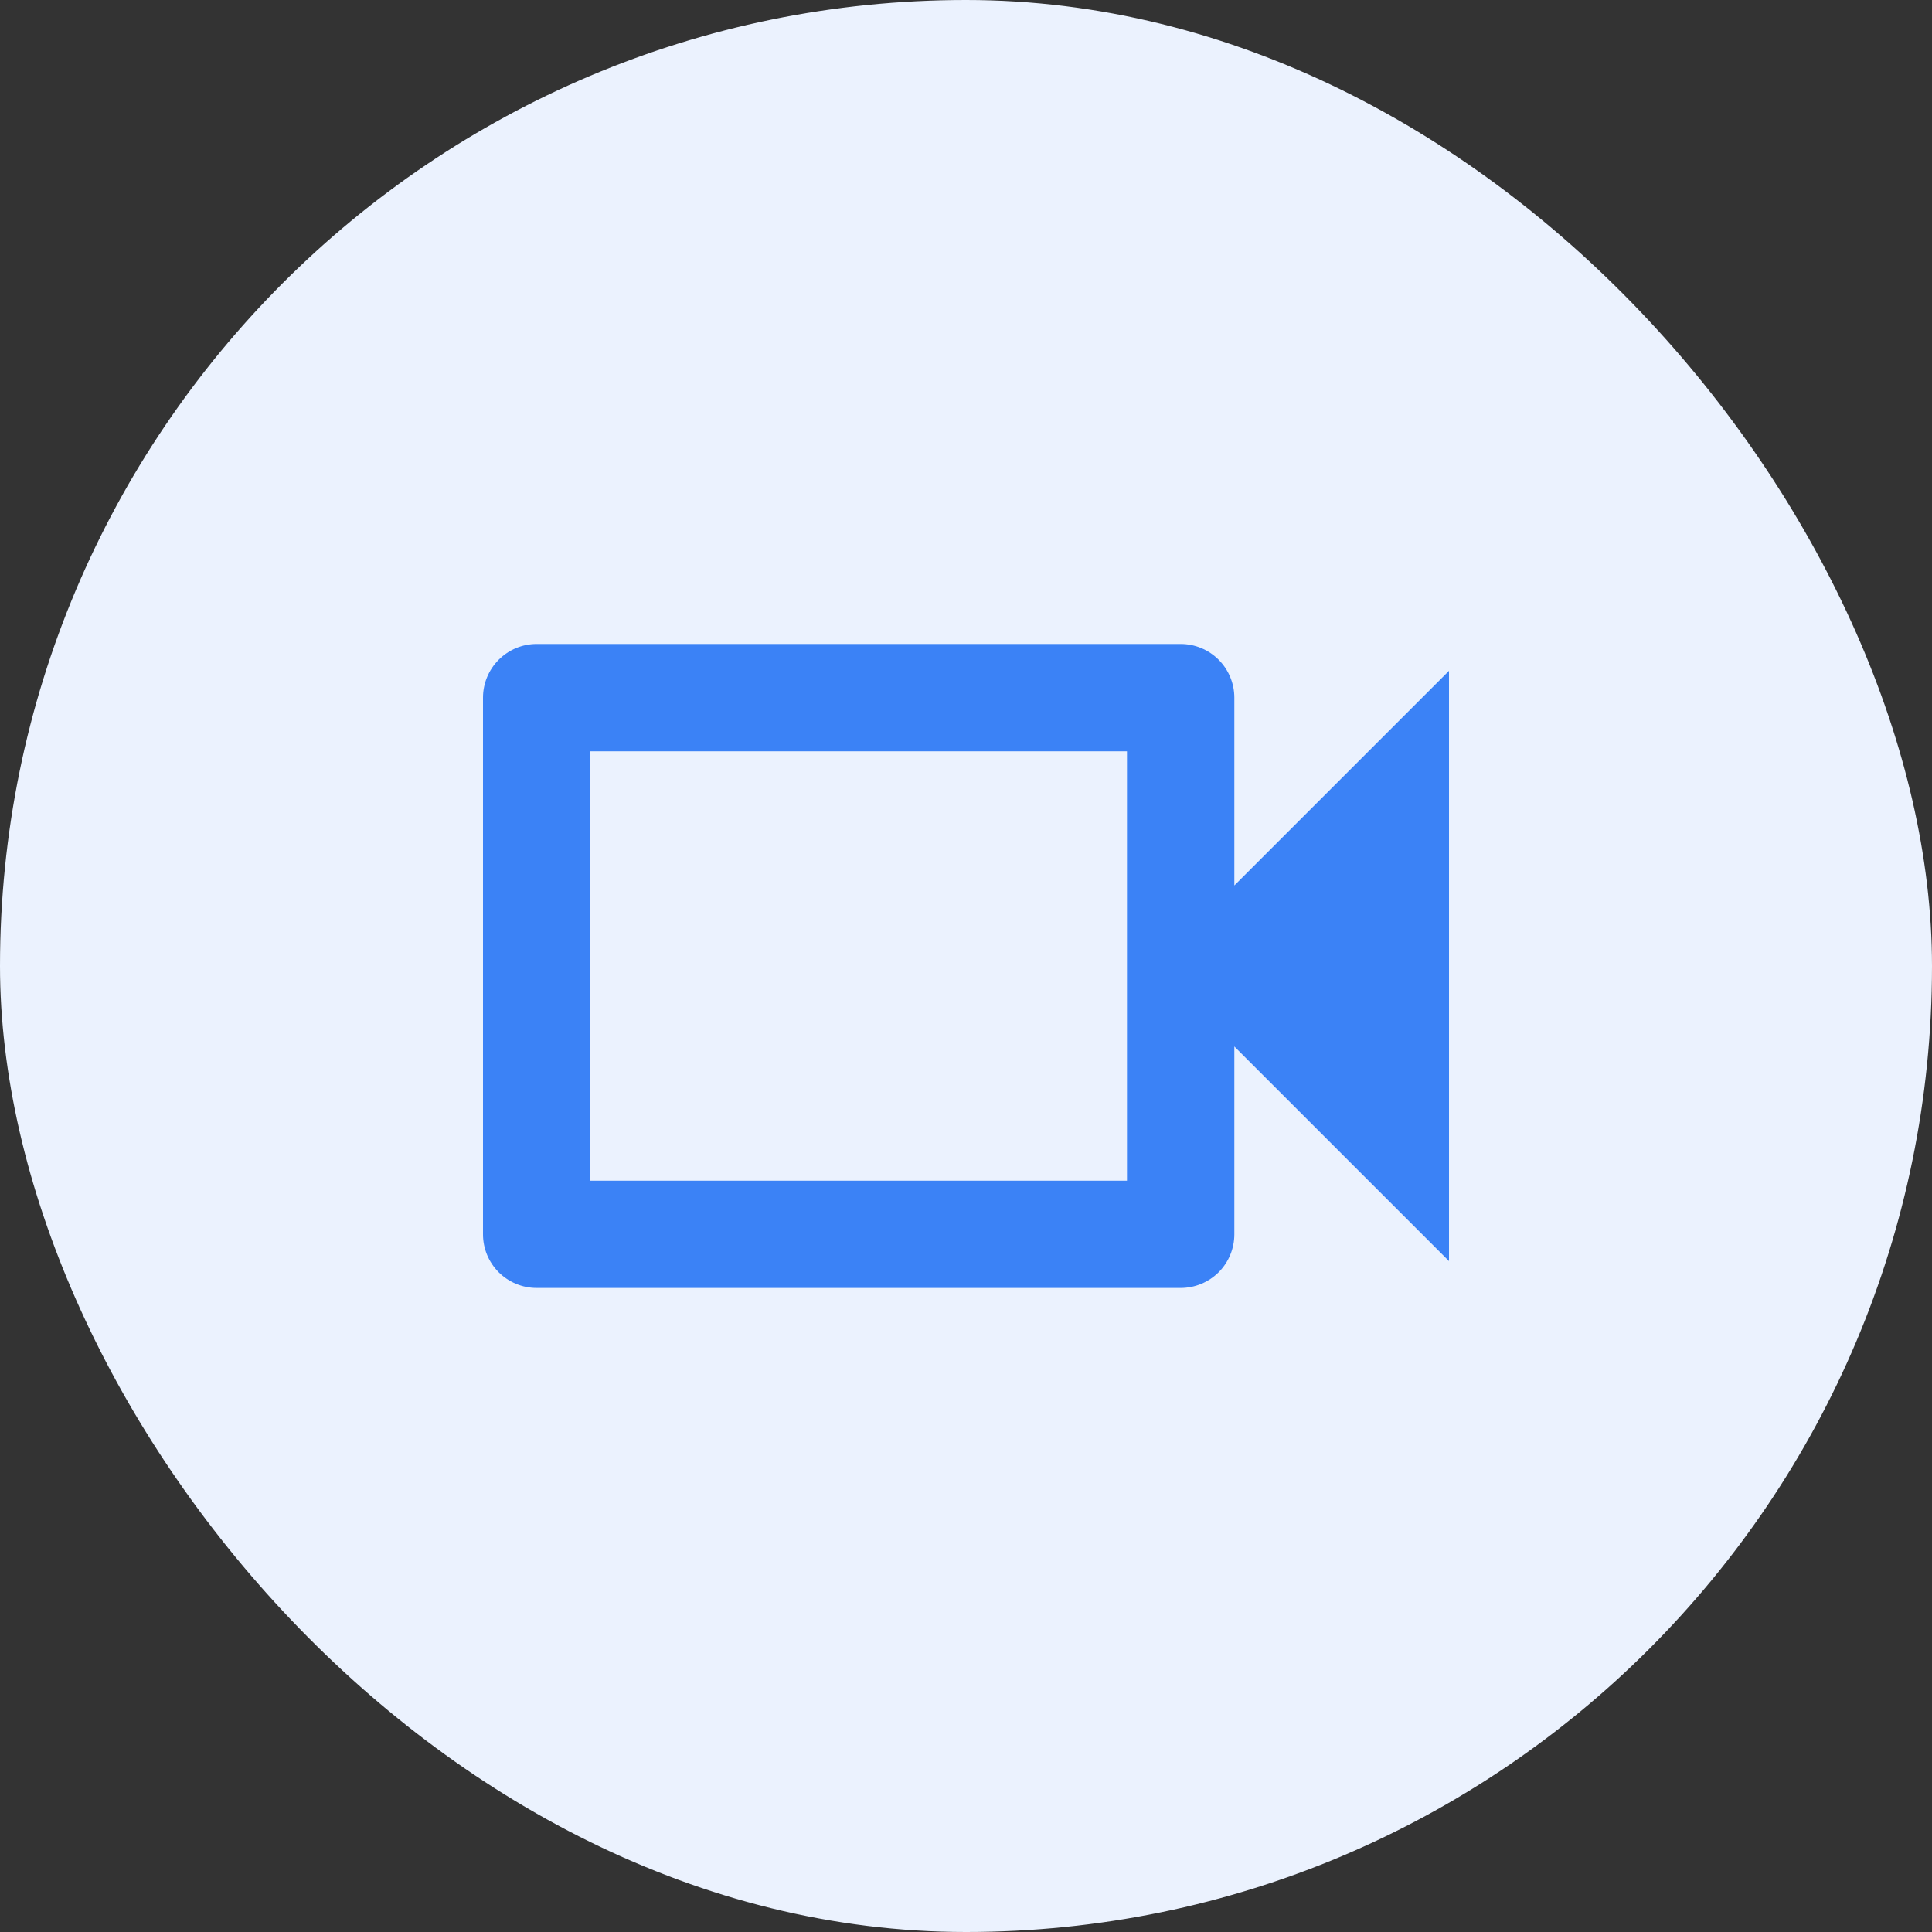 <svg width="28" height="28" viewBox="0 0 28 28" fill="none" xmlns="http://www.w3.org/2000/svg">
<rect x="0" y="0" width="28" height="28" fill="#333333" stroke="none"/>
<rect width="28" height="28" rx="14" fill="#EBF2FE"/>
<path d="M16.333 10.889V17.111H8.556V10.889H16.333ZM17.111 9.333H7.778C7.572 9.333 7.374 9.415 7.228 9.561C7.082 9.707 7 9.905 7 10.111V17.889C7 18.095 7.082 18.293 7.228 18.439C7.374 18.584 7.572 18.666 7.778 18.666H17.111C17.317 18.666 17.515 18.584 17.661 18.439C17.807 18.293 17.889 18.095 17.889 17.889V15.166L21 18.277V9.722L17.889 12.833V10.111C17.889 9.905 17.807 9.707 17.661 9.561C17.515 9.415 17.317 9.333 17.111 9.333Z" fill="#3B82F6"/>
</svg>
